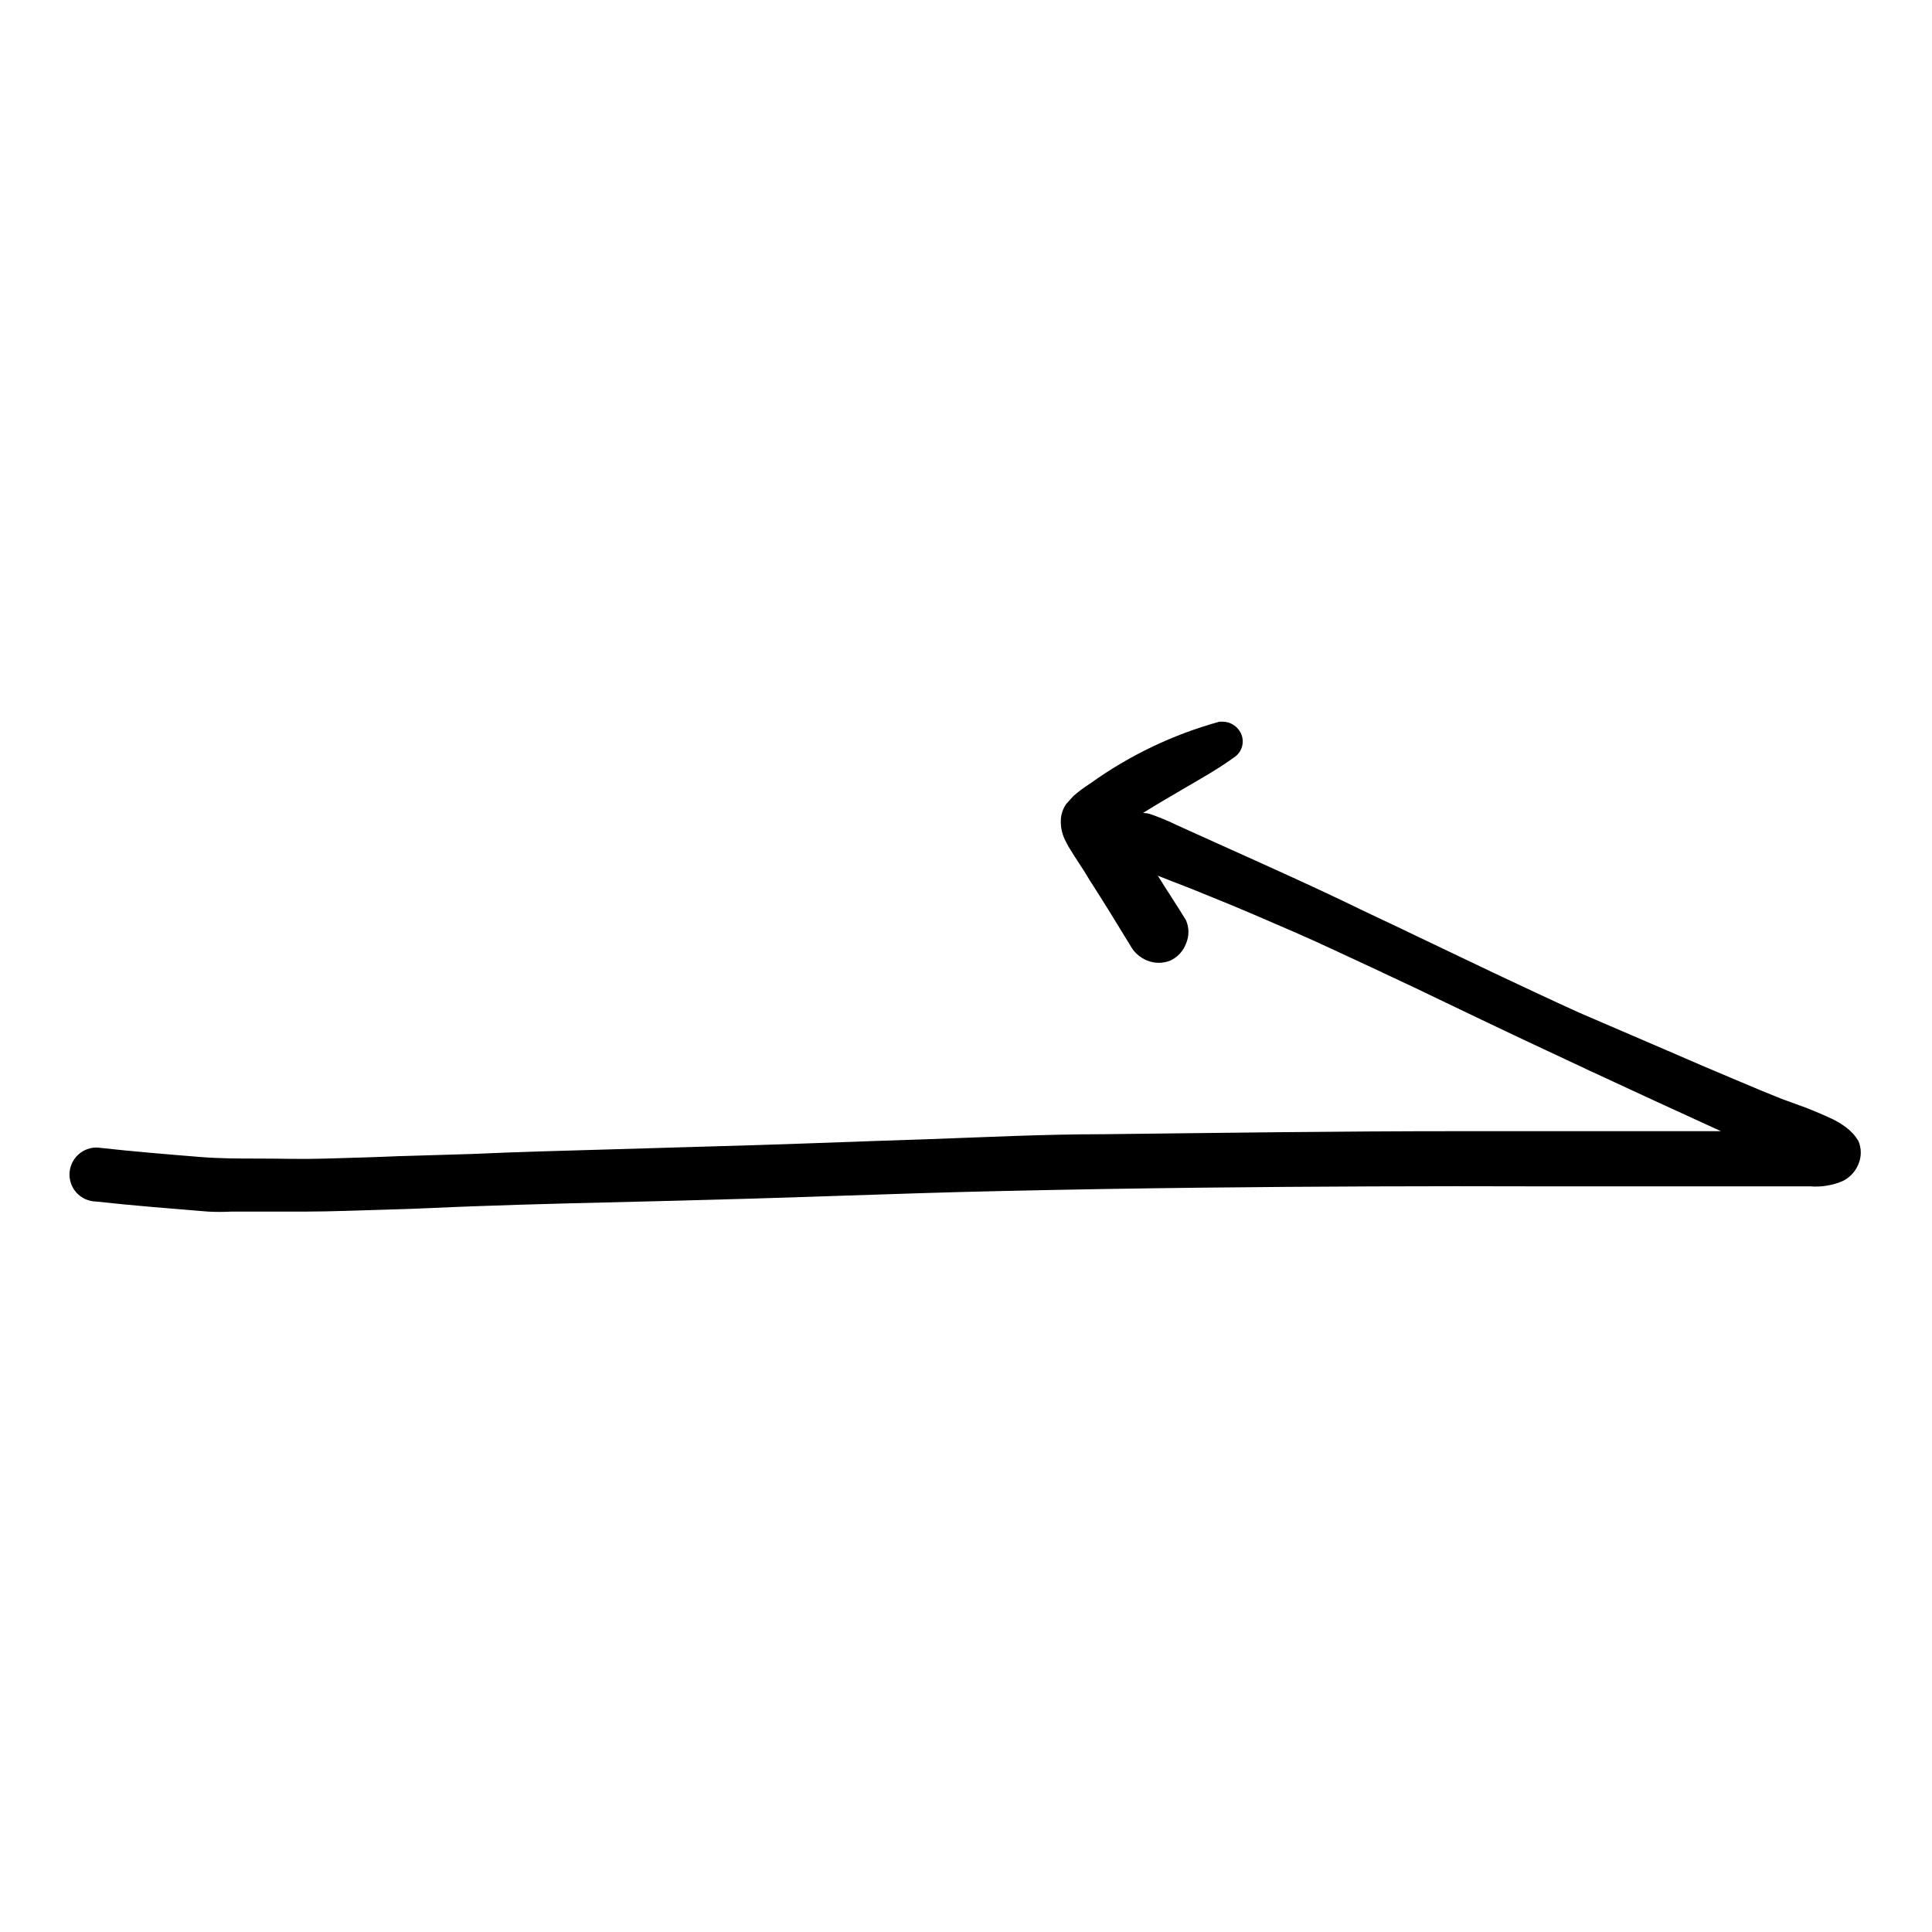 <?xml version="1.0" encoding="UTF-8"?>
<!-- Uploaded to: SVG Repo, www.svgrepo.com, Generator: SVG Repo Mixer Tools -->
<svg fill="#000000" width="800px" height="800px" version="1.1" viewBox="144 144 512 512" xmlns="http://www.w3.org/2000/svg">
 <path d="m633.16 442.72c-1.113-0.844-2.312-1.57-3.574-2.168-2.367-1.109-4.734-2.117-7.203-3.074l-6.098-2.215c-3.68-1.461-7.305-2.973-10.984-4.535-6.5-2.719-13-5.492-19.445-8.312-7.859-3.359-15.668-6.719-23.426-10.078-7.559-3.426-15.113-7.004-22.621-10.531l-20.152-9.621c-6.75-3.273-13.602-6.398-20.152-9.621-14.41-6.852-29.02-13.25-43.527-19.852h-0.004c-2.273-1.117-4.609-2.094-7.004-2.922-0.668-0.219-1.363-0.336-2.066-0.352 3.828-2.367 7.707-4.637 11.586-6.902 3.879-2.266 8.816-5.039 12.949-8.113v0.004c1.863-1.484 2.43-4.07 1.363-6.199-0.895-1.777-2.695-2.922-4.688-2.973h-0.957c-12.32 3.398-23.938 8.961-34.309 16.426-1.543 0.977-3.012 2.07-4.383 3.273l-1.914 2.117c-0.84 1.203-1.328 2.617-1.414 4.082-0.117 2.106 0.375 4.207 1.414 6.043 0.32 0.684 0.688 1.34 1.105 1.965 1.613 2.672 3.324 5.039 5.039 7.961 3.68 5.742 7.254 11.539 10.781 17.332 0.969 1.844 2.559 3.289 4.484 4.082 2 0.828 4.246 0.828 6.246 0 1.887-0.891 3.352-2.484 4.082-4.434 0.883-1.992 0.883-4.258 0-6.25-2.418-3.981-5.039-7.859-7.457-11.789l3.176 1.258c3.727 1.41 7.406 2.871 11.035 4.383 7.406 2.973 14.711 6.144 22.016 9.32 7.305 3.176 13.652 6.246 20.453 9.371 7.727 3.594 15.398 7.238 23.023 10.934 23.074 11.082 46.25 21.816 69.527 32.445h-20.656-49.324c-31.285 0-62.625 0.453-93.91 0.805-15.77 0-31.488 0.805-47.258 1.359-14.711 0.453-29.371 1.059-44.082 1.512l-39.551 1.16c-12.09 0.352-24.234 0.656-36.324 1.211h1.914-2.016l-18.438 0.555h-2.168 1.762c-6.5 0.301-13.047 0.453-19.598 0.656-6.551 0.203-11.637 0-17.48 0s-10.883 0-16.273-0.453c-8.664-0.707-17.281-1.41-25.895-2.367-1.969-0.336-3.984 0.168-5.566 1.387-1.578 1.223-2.578 3.047-2.754 5.035-0.176 1.988 0.484 3.957 1.824 5.438 1.344 1.477 3.242 2.328 5.234 2.348 10.078 1.109 19.801 1.863 29.727 2.672v-0.004c1.996 0.102 4 0.102 5.996 0h19.145c7.656 0 15.113-0.352 23.023-0.555 7.91-0.203 14.711-0.605 22.066-0.855 16.273-0.605 32.598-0.957 48.918-1.359 16.324-0.402 31.84-0.855 47.762-1.41 14.105-0.453 28.312-0.957 42.473-1.258 17.836-0.402 35.688-0.707 53.555-0.906 30.23-0.336 60.34-0.453 90.332-0.352h37.887 20.504l12.801-0.004c2.996 0.25 6.012-0.25 8.766-1.461 1.824-0.934 3.254-2.488 4.031-4.383 0.852-1.977 0.852-4.219 0-6.199-0.859-1.418-1.988-2.648-3.328-3.625z"/>
</svg>